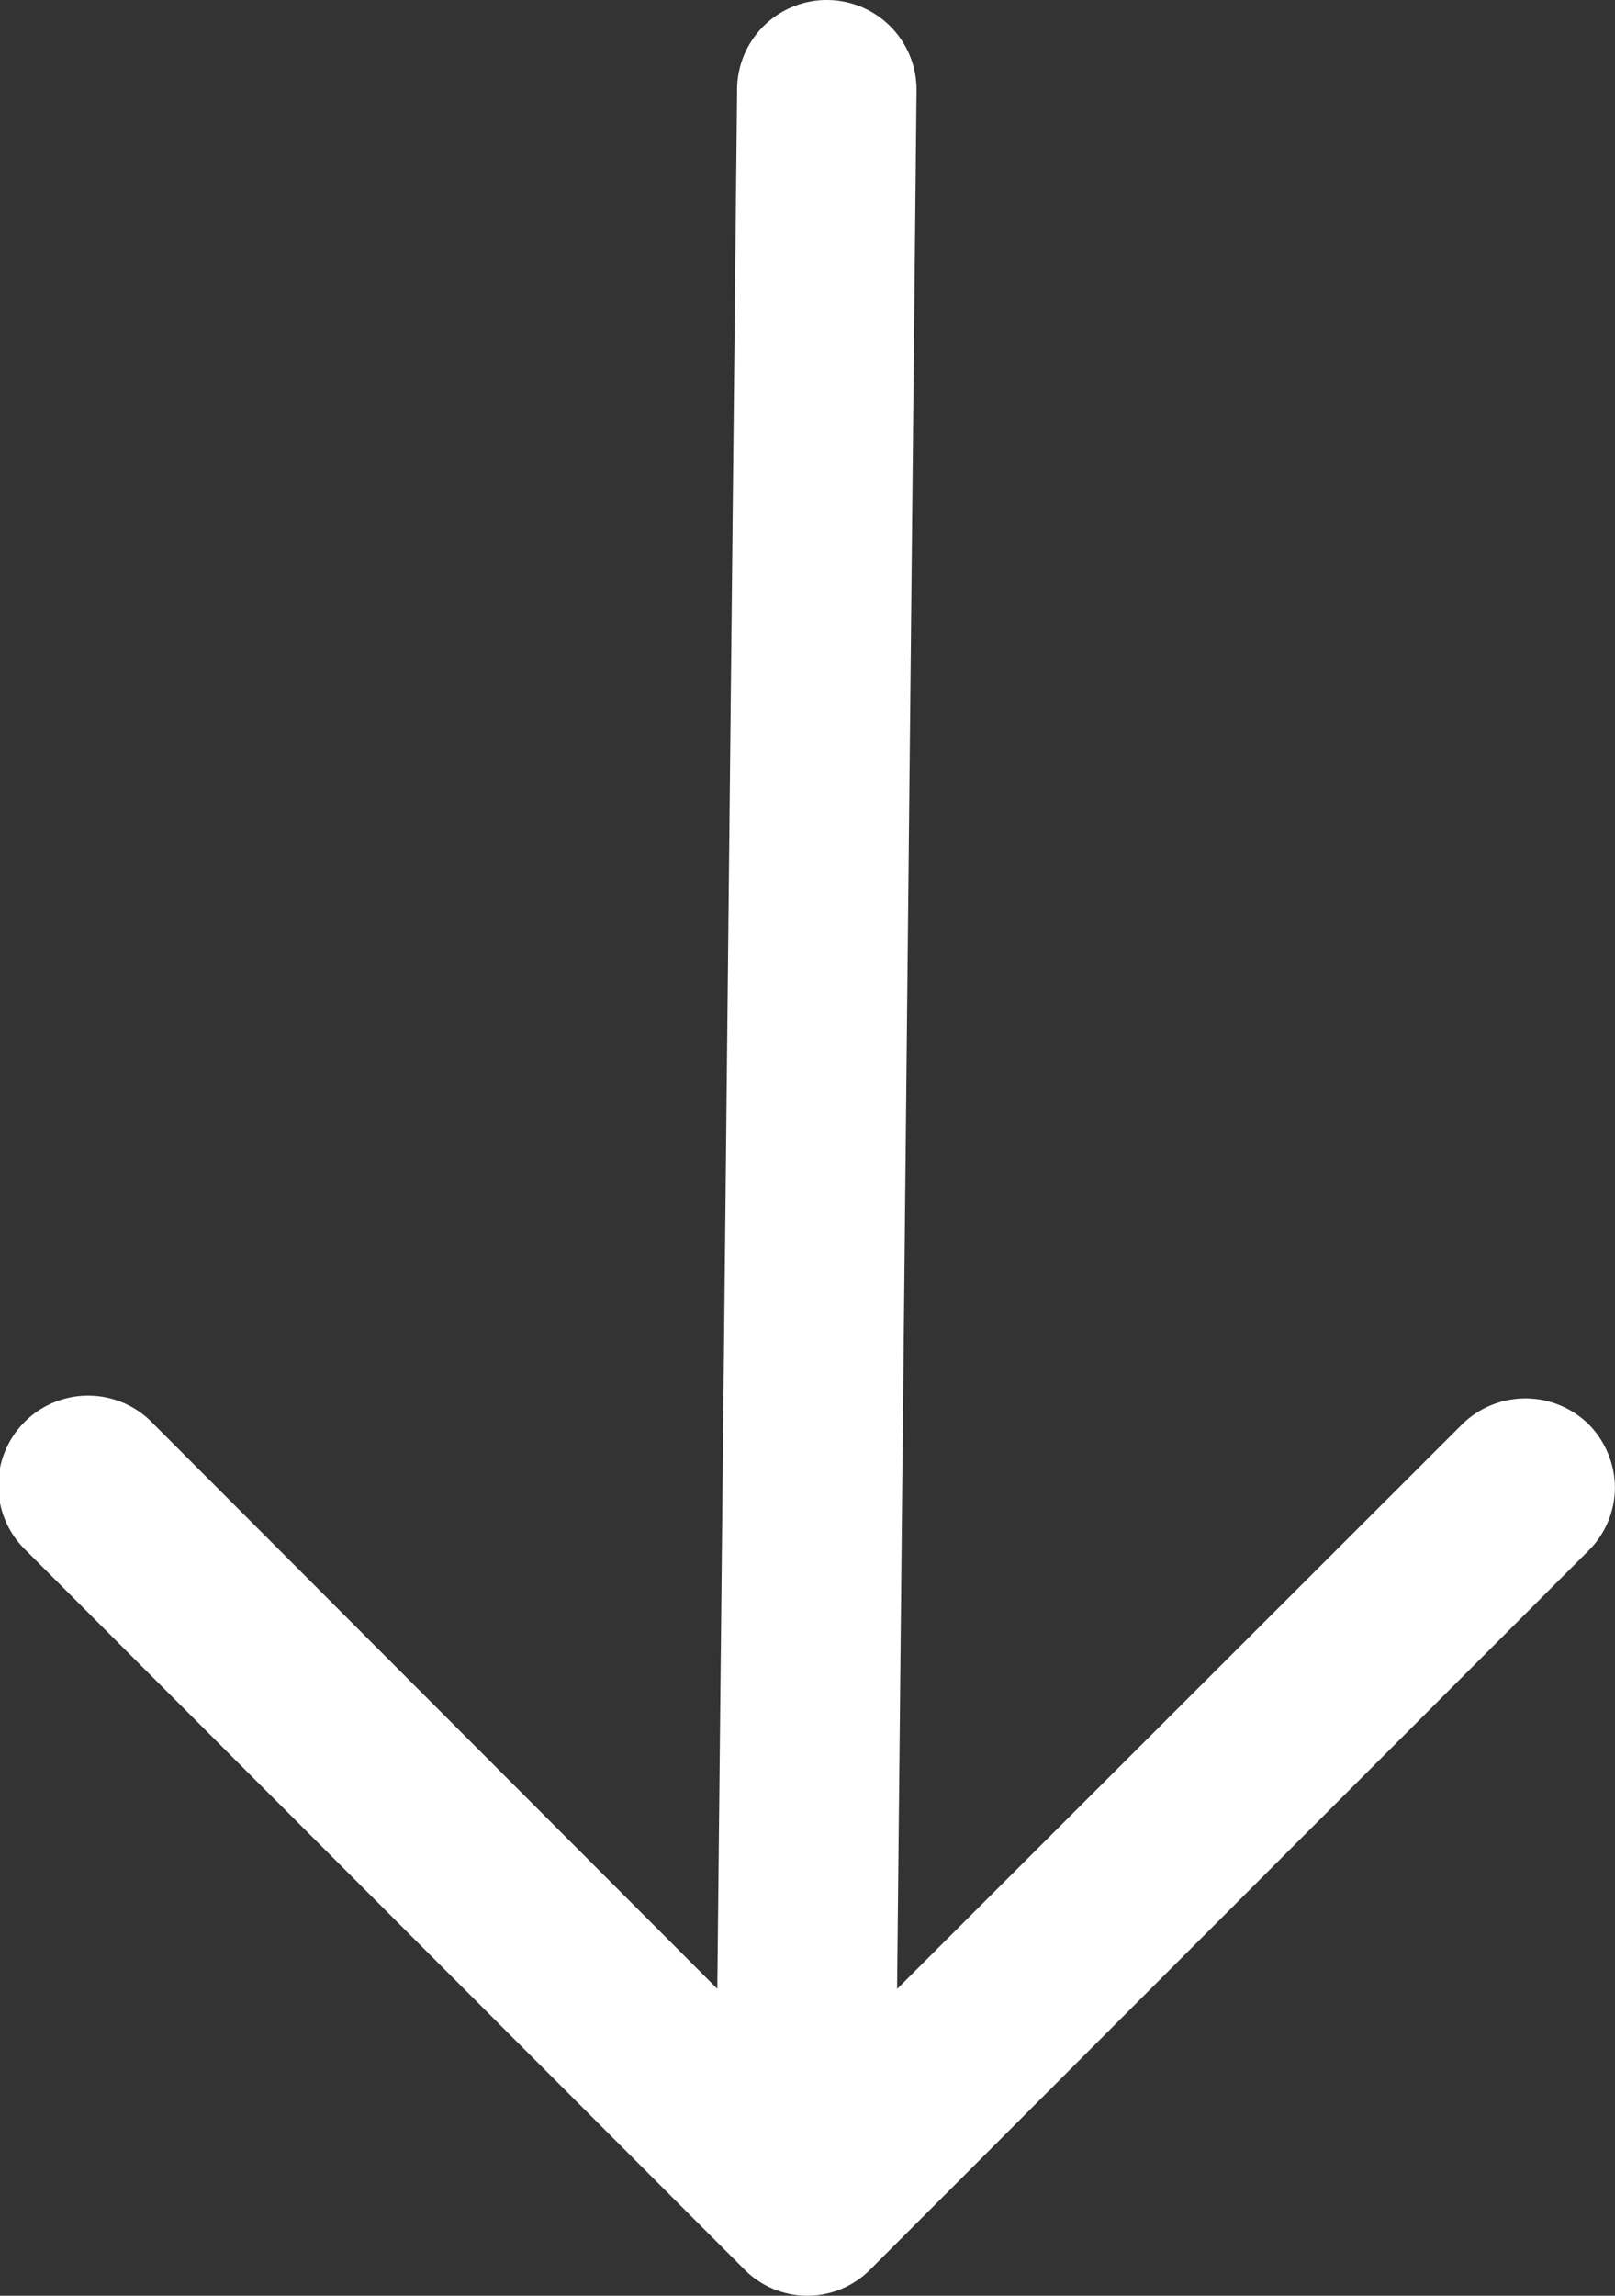 <svg xmlns="http://www.w3.org/2000/svg" width="21.472" height="30.504" viewBox="0 0 21.472 30.504">
  <rect x="0" y="0" width="21.472" height="30.504" fill="#333333" stroke="none"/>
  <g id="Group_42" data-name="Group 42" transform="translate(0 30.504) rotate(-90)">
    <path id="Path_9" data-name="Path 9" d="M.353,9.893,9.9.349a1.194,1.194,0,1,1,1.688,1.688l-7.51,7.5L29.311,9.8a1.193,1.193,0,0,1,0,2.386L4.076,11.927l7.5,7.51a1.2,1.2,0,0,1,0,1.688,1.208,1.208,0,0,1-.841.346A1.189,1.189,0,0,1,9.9,21.12L.353,11.575a1.178,1.178,0,0,1,0-1.682" transform="translate(0 0)" fill="#fff"/>
  </g>
</svg>
